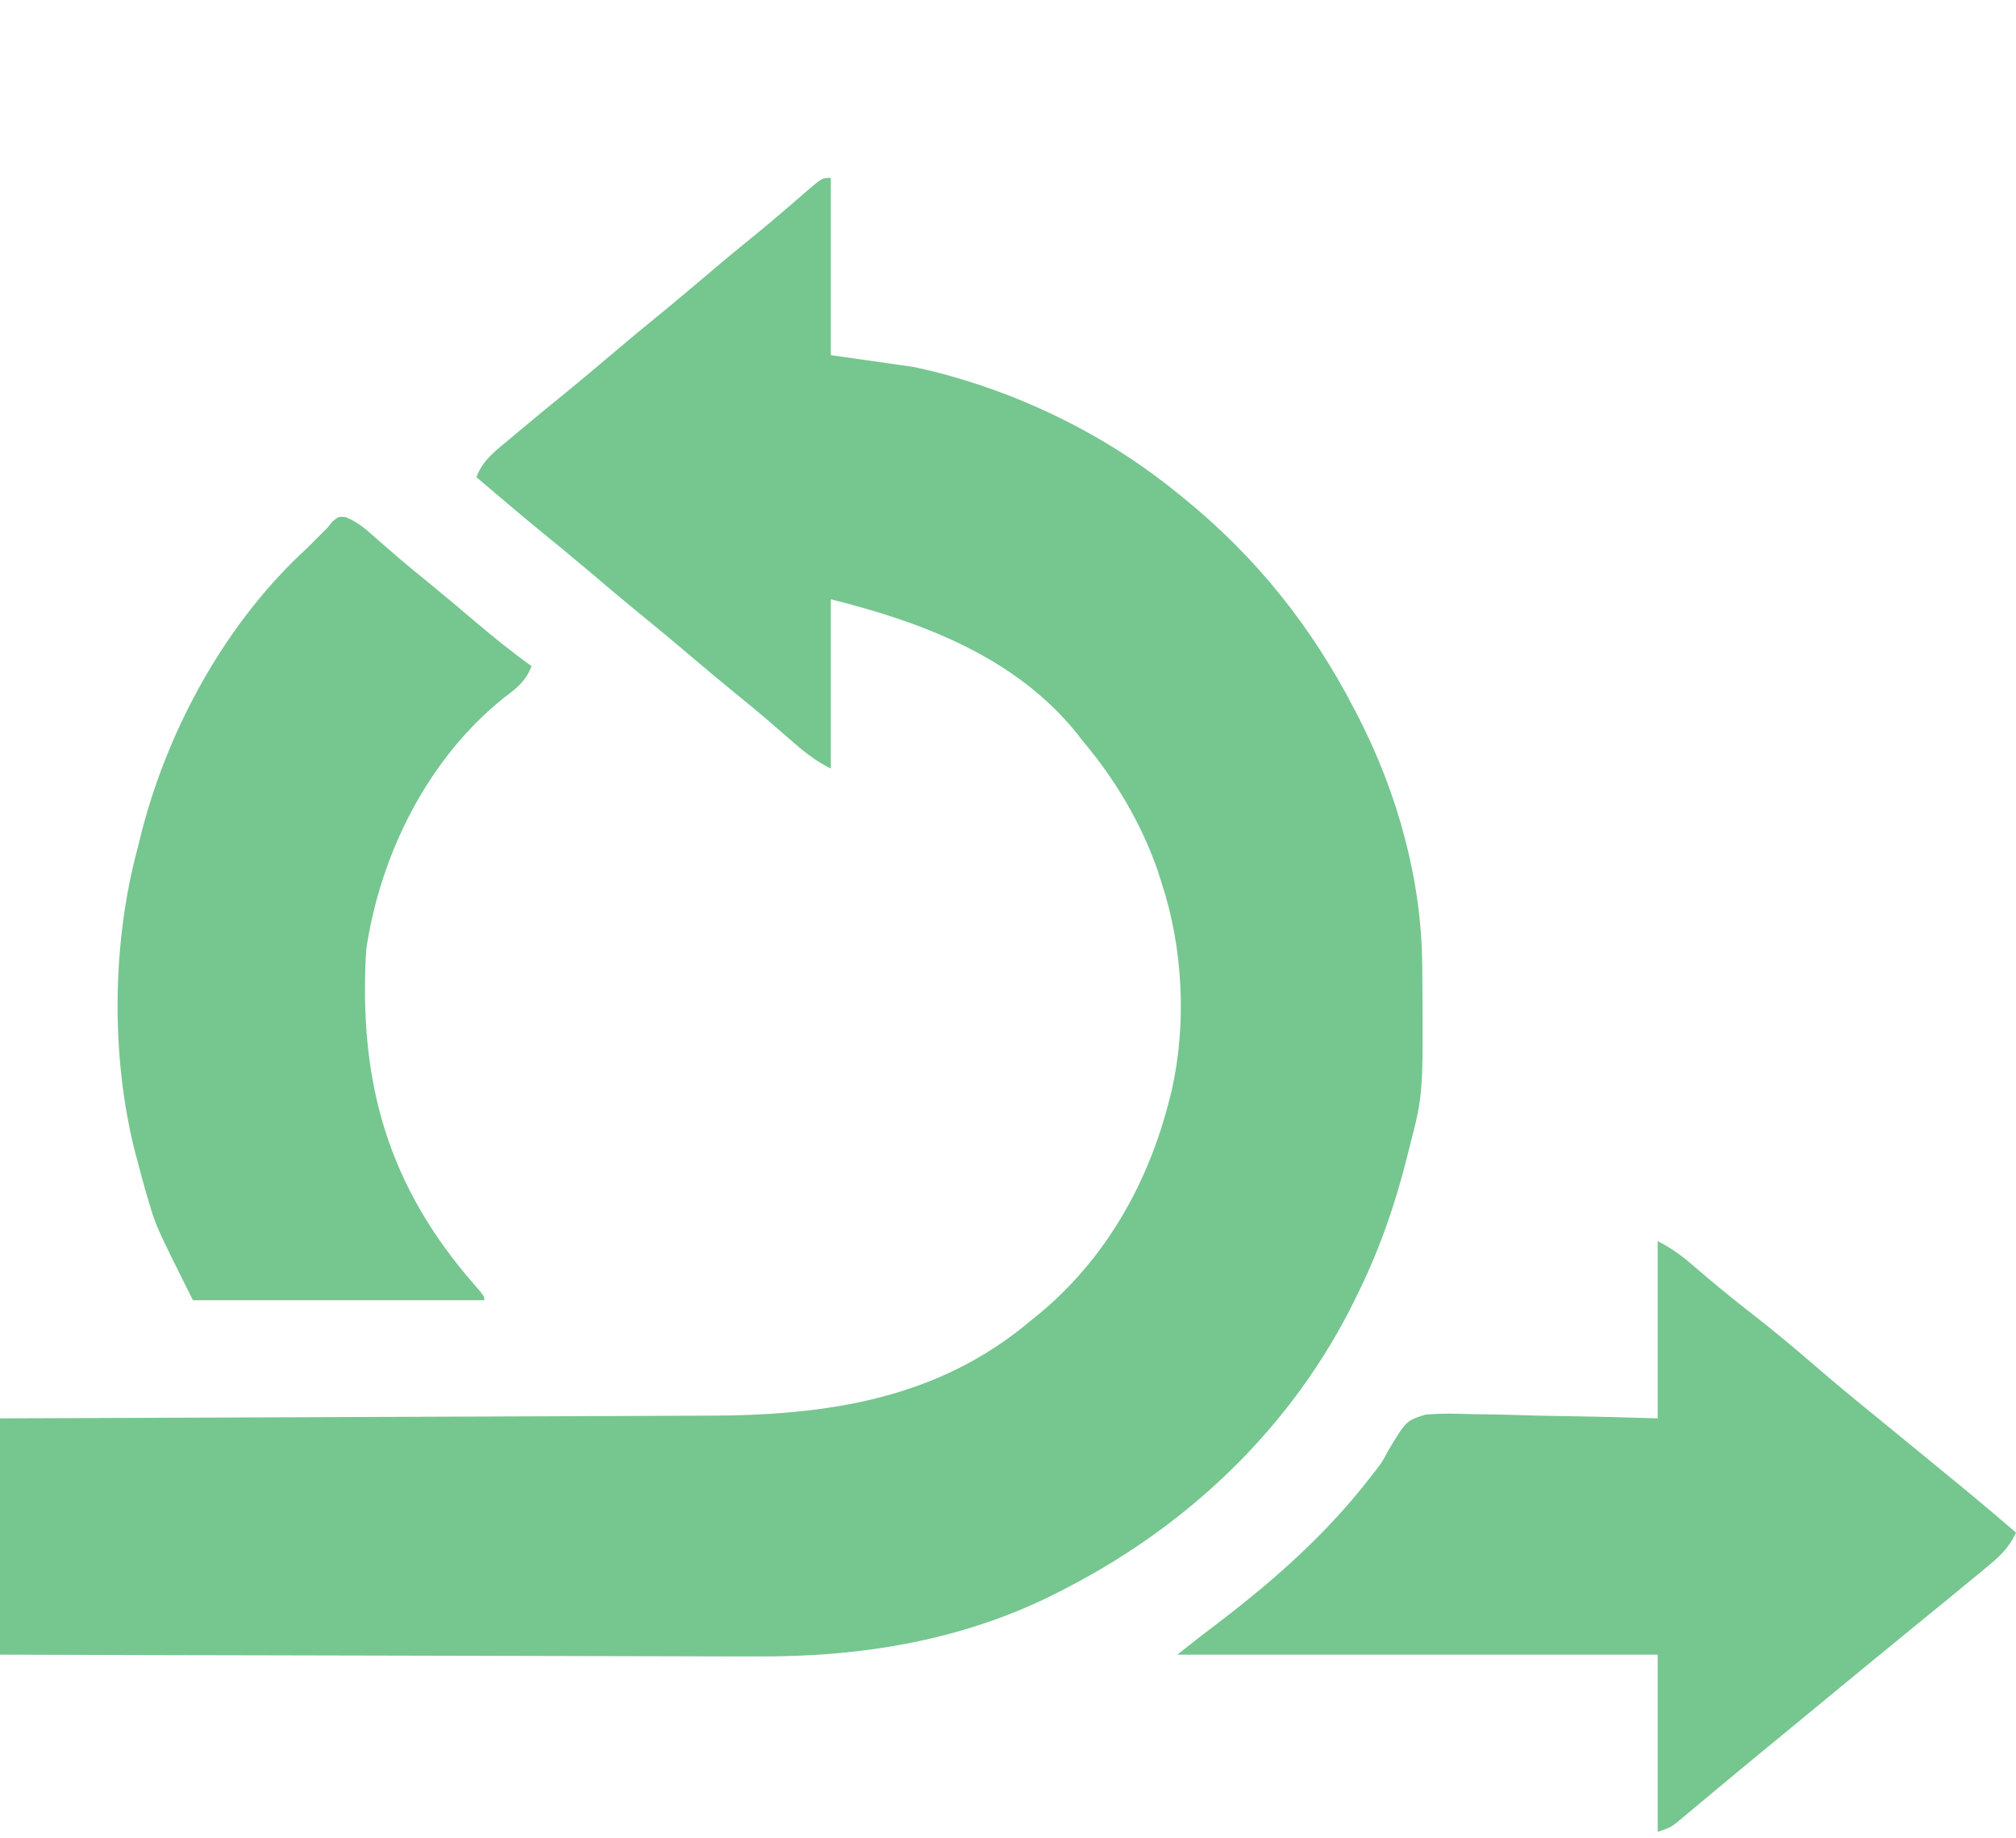 <svg width="68" height="62" viewBox="0 0 68 62" fill="none" xmlns="http://www.w3.org/2000/svg">
<g clip-path="url(#clip0_1856_14)">
<path d="M28.023 6C28.023 7.972 28.023 9.945 28.023 11.977C28.944 12.108 29.864 12.239 30.813 12.375C31.3 12.482 31.759 12.588 32.232 12.732C32.346 12.766 32.46 12.8 32.577 12.834C35.159 13.63 37.616 14.92 39.711 16.625C39.785 16.685 39.86 16.745 39.936 16.807C42.379 18.796 44.242 21.133 45.688 23.93C45.751 24.052 45.751 24.052 45.816 24.177C47.133 26.739 47.954 29.677 47.972 32.566C47.973 32.664 47.974 32.762 47.975 32.863C48.005 36.907 48.005 36.907 47.547 38.672C47.506 38.836 47.506 38.836 47.465 39.004C47.064 40.6 46.547 42.109 45.82 43.586C45.78 43.67 45.739 43.754 45.697 43.84C43.615 48.074 40.161 51.391 35.992 53.547C35.911 53.589 35.829 53.632 35.745 53.676C32.525 55.33 29.058 55.893 25.466 55.865C25.186 55.865 24.905 55.865 24.625 55.865C23.874 55.865 23.124 55.862 22.373 55.859C21.585 55.855 20.796 55.855 20.008 55.854C18.52 55.853 17.031 55.848 15.543 55.843C13.847 55.837 12.151 55.834 10.454 55.831C6.97 55.826 3.485 55.816 0 55.805C0 53.175 0 50.545 0 47.836C1.169 47.832 1.169 47.832 2.362 47.828C4.942 47.819 7.523 47.809 10.103 47.798C11.667 47.791 13.231 47.785 14.795 47.78C16.159 47.776 17.523 47.77 18.888 47.764C19.609 47.761 20.33 47.758 21.052 47.756C21.733 47.754 22.414 47.751 23.095 47.747C23.343 47.746 23.591 47.745 23.839 47.745C27.863 47.74 31.626 47.21 34.797 44.516C34.909 44.425 35.022 44.334 35.137 44.24C37.338 42.38 38.75 39.852 39.445 37.078C39.47 36.981 39.494 36.884 39.52 36.783C40.033 34.527 39.904 31.968 39.18 29.773C39.132 29.623 39.084 29.474 39.034 29.319C38.472 27.727 37.611 26.281 36.523 24.992C36.458 24.907 36.392 24.822 36.324 24.735C34.25 22.162 31.123 20.986 28.023 20.211C28.023 22.096 28.023 23.98 28.023 25.922C27.479 25.65 27.073 25.315 26.621 24.918C26.453 24.772 26.286 24.627 26.119 24.482C26.036 24.41 25.953 24.339 25.868 24.265C25.548 23.99 25.222 23.723 24.894 23.457C24.36 23.023 23.833 22.582 23.309 22.137C22.782 21.689 22.251 21.245 21.715 20.809C21.103 20.311 20.501 19.803 19.9 19.293C19.331 18.81 18.755 18.337 18.176 17.866C17.467 17.284 16.769 16.688 16.07 16.094C16.281 15.515 16.732 15.188 17.191 14.807C17.275 14.737 17.358 14.666 17.444 14.594C18.054 14.082 18.67 13.578 19.287 13.076C19.702 12.736 20.111 12.39 20.52 12.043C21.164 11.496 21.815 10.958 22.47 10.424C22.886 10.082 23.297 9.735 23.707 9.387C24.349 8.841 24.998 8.304 25.653 7.773C25.937 7.539 26.218 7.302 26.497 7.062C26.614 6.961 26.614 6.961 26.735 6.858C26.889 6.725 27.042 6.592 27.195 6.459C27.729 6 27.729 6 28.023 6Z" fill="#76C690"/>
<path d="M55.914 41.859C56.424 42.114 56.802 42.411 57.226 42.781C57.836 43.307 58.456 43.815 59.093 44.308C59.821 44.873 60.524 45.461 61.221 46.063C61.92 46.668 62.633 47.254 63.352 47.836C64.228 48.551 65.101 49.268 65.975 49.986C66.069 50.063 66.163 50.141 66.26 50.22C66.846 50.703 67.425 51.192 68 51.688C67.755 52.229 67.4 52.538 66.946 52.908C66.869 52.972 66.791 53.036 66.712 53.102C66.478 53.295 66.243 53.488 66.008 53.68C65.88 53.785 65.752 53.89 65.62 53.999C65.263 54.292 64.905 54.584 64.547 54.875C63.403 55.809 62.263 56.748 61.123 57.687C60.836 57.923 60.548 58.16 60.261 58.397C60.168 58.474 60.075 58.55 59.979 58.629C59.793 58.782 59.607 58.935 59.421 59.088C58.926 59.495 58.432 59.904 57.941 60.315C57.837 60.4 57.735 60.486 57.629 60.574C57.43 60.739 57.233 60.904 57.035 61.07C56.947 61.144 56.858 61.218 56.766 61.294C56.649 61.392 56.649 61.392 56.529 61.492C56.312 61.648 56.312 61.648 55.914 61.781C55.914 59.809 55.914 57.837 55.914 55.805C50.567 55.805 45.22 55.805 39.711 55.805C40.191 55.421 40.674 55.047 41.164 54.676C43.053 53.23 44.78 51.693 46.236 49.804C46.293 49.731 46.351 49.659 46.41 49.584C46.629 49.292 46.629 49.292 46.82 48.933C47.431 47.913 47.431 47.913 48.093 47.707C48.596 47.667 49.08 47.672 49.585 47.693C49.768 47.696 49.951 47.698 50.134 47.7C50.613 47.705 51.091 47.719 51.57 47.736C52.059 47.751 52.549 47.757 53.039 47.765C53.998 47.779 54.955 47.808 55.914 47.836C55.914 45.864 55.914 43.891 55.914 41.859Z" fill="#76C690"/>
<path d="M11.649 17.437C12.091 17.608 12.409 17.909 12.758 18.219C12.914 18.353 13.069 18.487 13.224 18.621C13.301 18.688 13.378 18.755 13.457 18.824C13.77 19.093 14.09 19.353 14.41 19.613C14.956 20.057 15.494 20.51 16.029 20.966C16.646 21.492 17.274 21.993 17.93 22.469C17.729 22.979 17.434 23.206 17 23.531C14.435 25.583 12.825 28.807 12.352 32.031C12.086 36.486 13.075 40.013 16.054 43.389C16.336 43.719 16.336 43.719 16.336 43.852C13.093 43.852 9.85 43.852 6.508 43.852C5.265 41.365 5.265 41.365 5.014 40.515C4.983 40.41 4.951 40.305 4.919 40.197C4.824 39.866 4.735 39.535 4.649 39.203C4.621 39.098 4.592 38.993 4.563 38.885C3.733 35.645 3.774 31.802 4.649 28.578C4.697 28.383 4.746 28.188 4.794 27.993C5.716 24.468 7.661 20.952 10.36 18.484C10.483 18.361 10.606 18.238 10.733 18.111C10.829 18.015 10.925 17.919 11.024 17.82C11.092 17.738 11.161 17.656 11.231 17.571C11.422 17.422 11.422 17.422 11.649 17.437Z" fill="#76C690"/>
</g>
<defs>
<clipPath id="clip0_1856_14">
<rect width="68" height="62" fill="white"/>
</clipPath>
</defs>
</svg>
